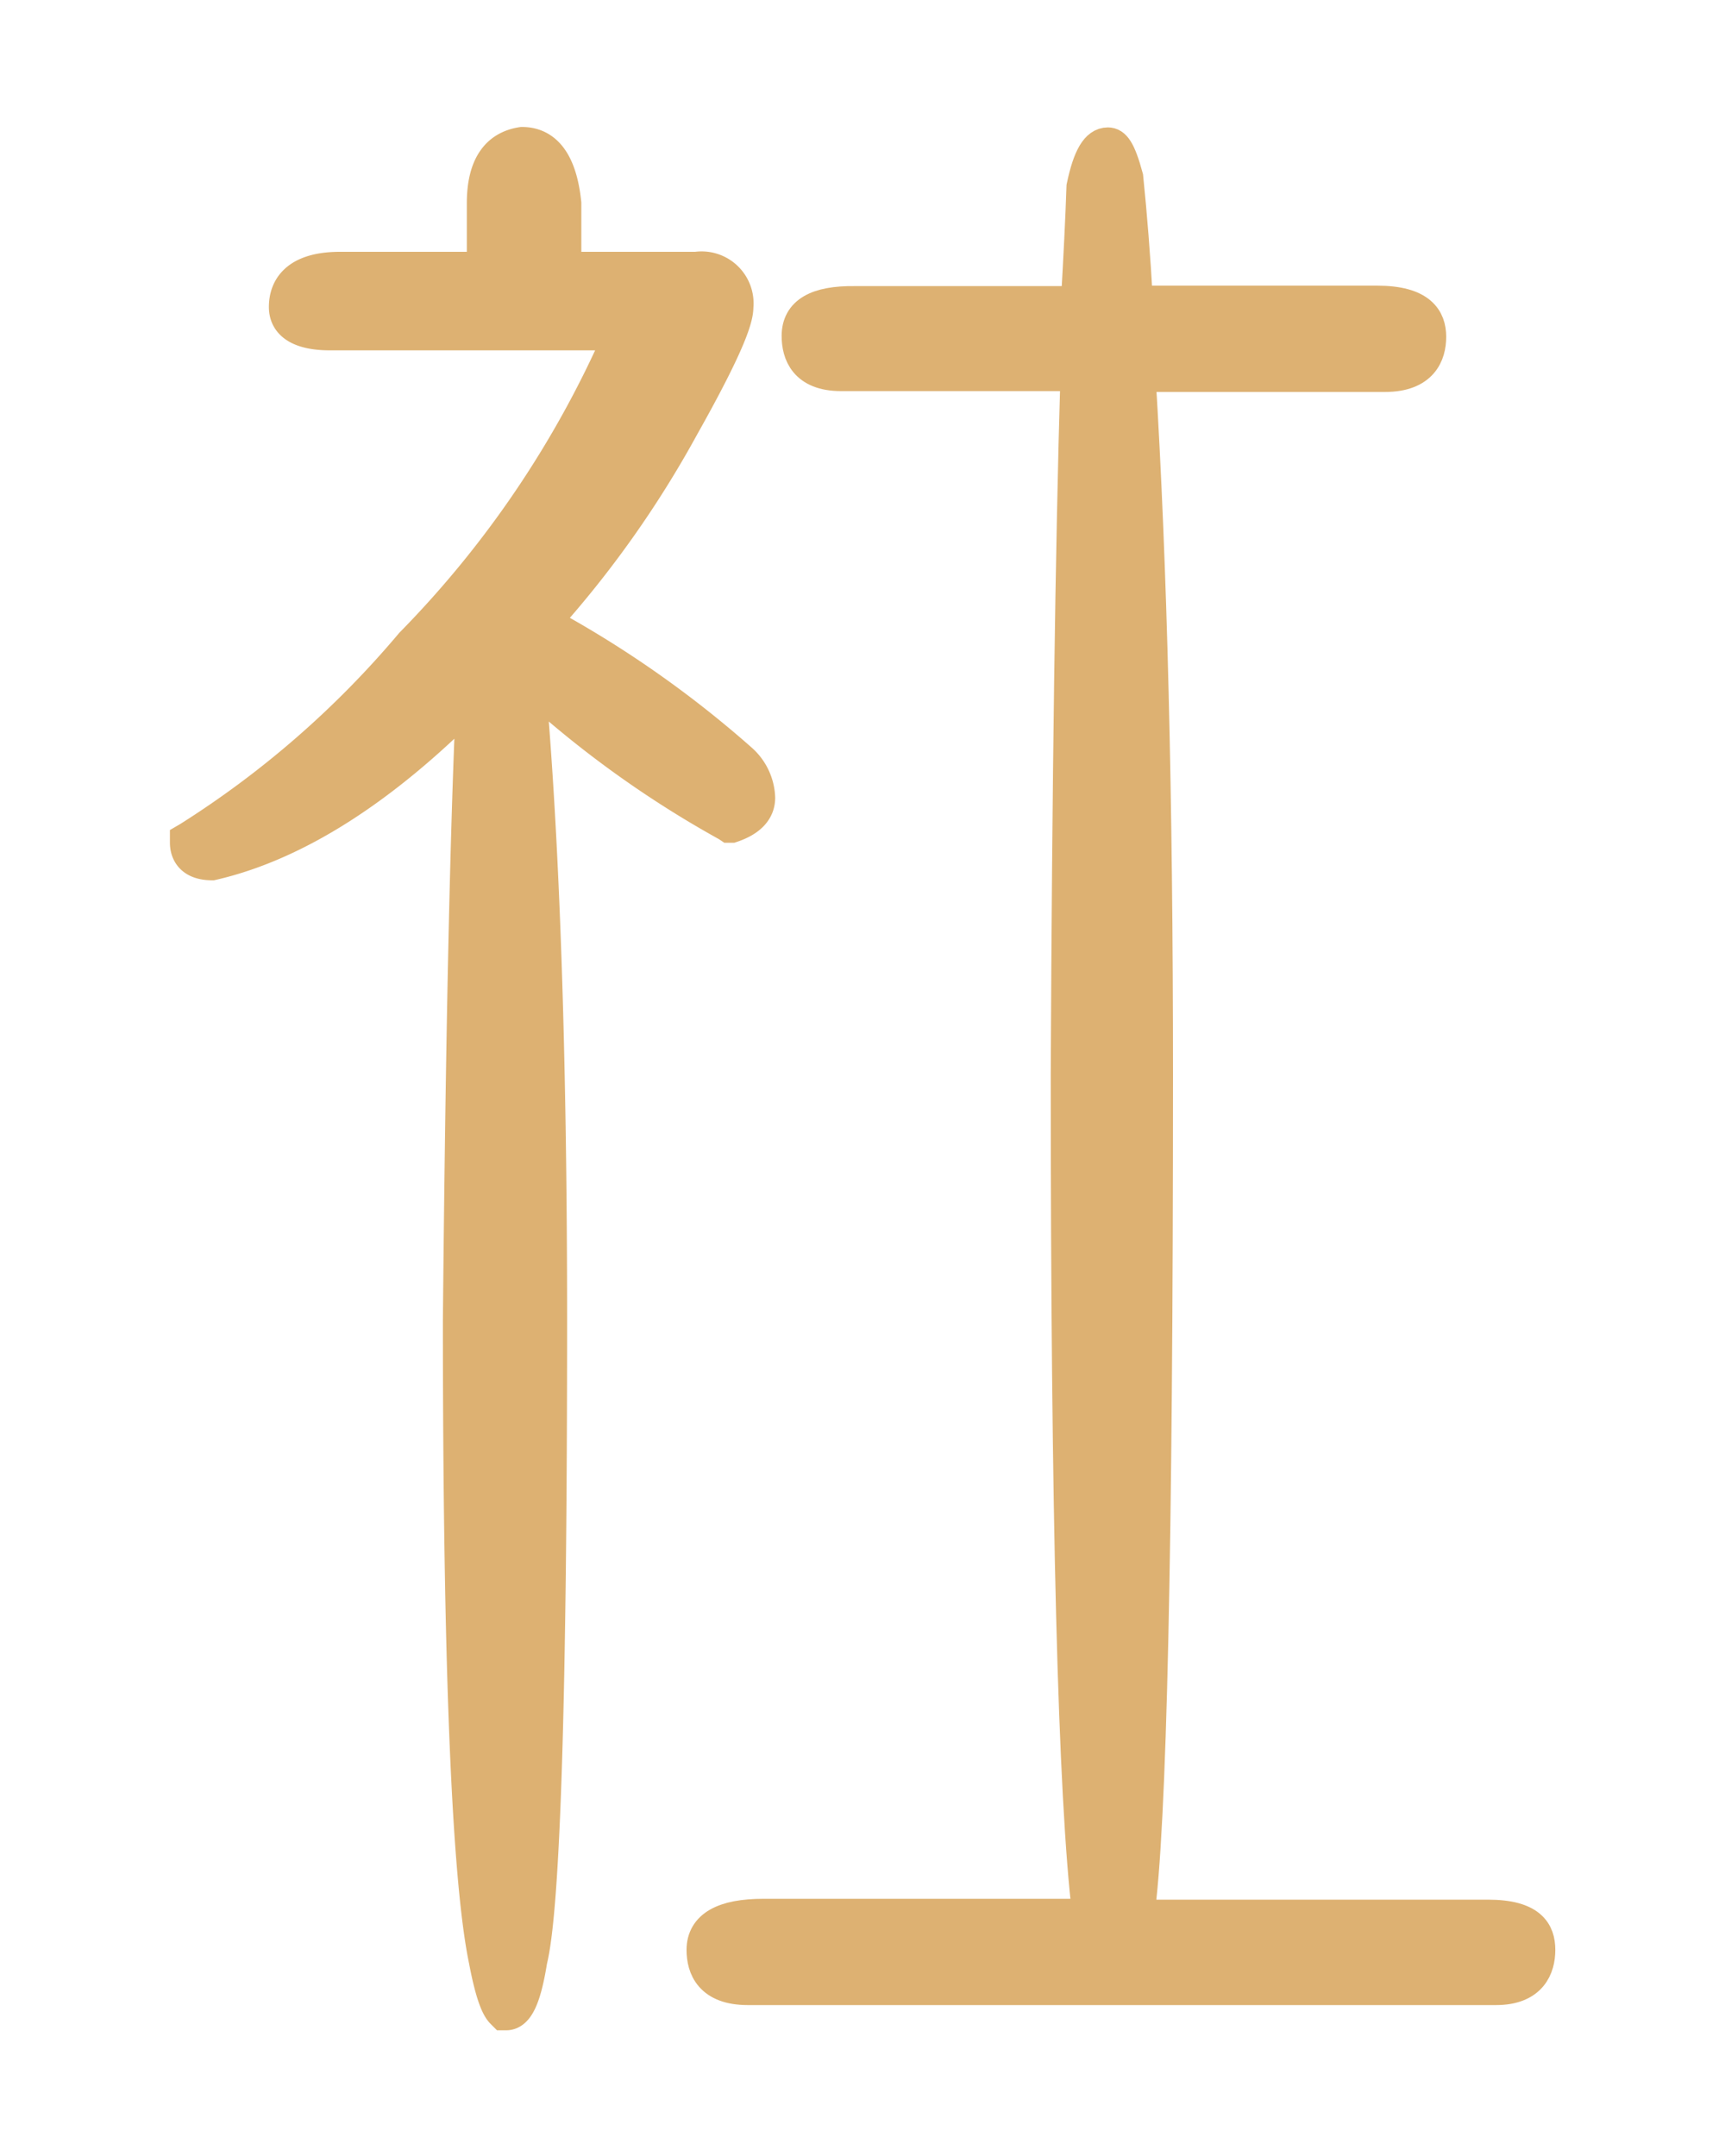 <svg xmlns="http://www.w3.org/2000/svg" viewBox="0 0 80 100"><defs><style>.cls-1{fill:#ddb172;stroke:#ddb172;stroke-miterlimit:10;stroke-width:1.5px;}.cls-2{fill:none;}</style></defs><title>logo_ja</title><g id="レイヤー_2" data-name="レイヤー 2"><g id="レイヤー_1-2" data-name="レイヤー 1"><path class="cls-1" d="M69,88.86H52.78c.58-4,.87-17.18.87-39,0-12.79-.27-23.7-.81-32.43H64.23c1.73,0,2.09-1,2.09-1.81S65.89,14,63.87,14H52.72c-.12-2.16-.27-4-.45-5.78-.35-1.3-.6-1.56-.89-1.56-.51,0-.88.61-1.17,2-.05,1.47-.14,3.27-.26,5.36H39.63C37.88,14,37,14.5,37,15.58c0,.82.34,1.81,2,1.81H49.93c-.24,8.06-.39,19-.45,32.43,0,20.38.33,33.51,1,39H35.41c-1.87,0-2.82.54-2.82,1.62,0,.83.36,1.81,2.09,1.81h34.7c1.64,0,2-1,2-1.81S71,88.86,69,88.86Z"/><path class="cls-1" d="M33.73,38.28l.09.06.11,0c.84-.28,1.27-.73,1.27-1.34a2.47,2.47,0,0,0-.81-1.74,49.05,49.05,0,0,0-9.14-6.4,47.94,47.94,0,0,0,6.43-9.08c2.25-4,2.51-5.08,2.51-5.54a1.66,1.66,0,0,0-1.9-1.81H26.21v-3c-.19-1.85-.86-2.79-2-2.79h0C23,6.82,22.4,7.76,22.4,9.43v3H15.77c-2.11,0-2.55,1-2.55,1.81s.7,1.26,2.09,1.26H28.53c.15,0,.19,0,.2.07a47.67,47.67,0,0,1-9.66,14.29,44.55,44.55,0,0,1-10.32,9l-.12.07v.15c0,.36.15,1,1.21,1h0c3.87-.89,7.92-3.47,12.06-7.67-.29,6.39-.49,16.08-.61,28.82,0,15.85.4,25.85,1.2,29.7.34,1.79.62,2.24.8,2.42l.07.07h.11c.53,0,.88-.74,1.16-2.48.61-2.46.92-12.46.92-29.71,0-12.3-.35-22.24-1-29.56A47.8,47.8,0,0,0,33.73,38.28Z"/><rect class="cls-2" width="80" height="100"/></g></g></svg>